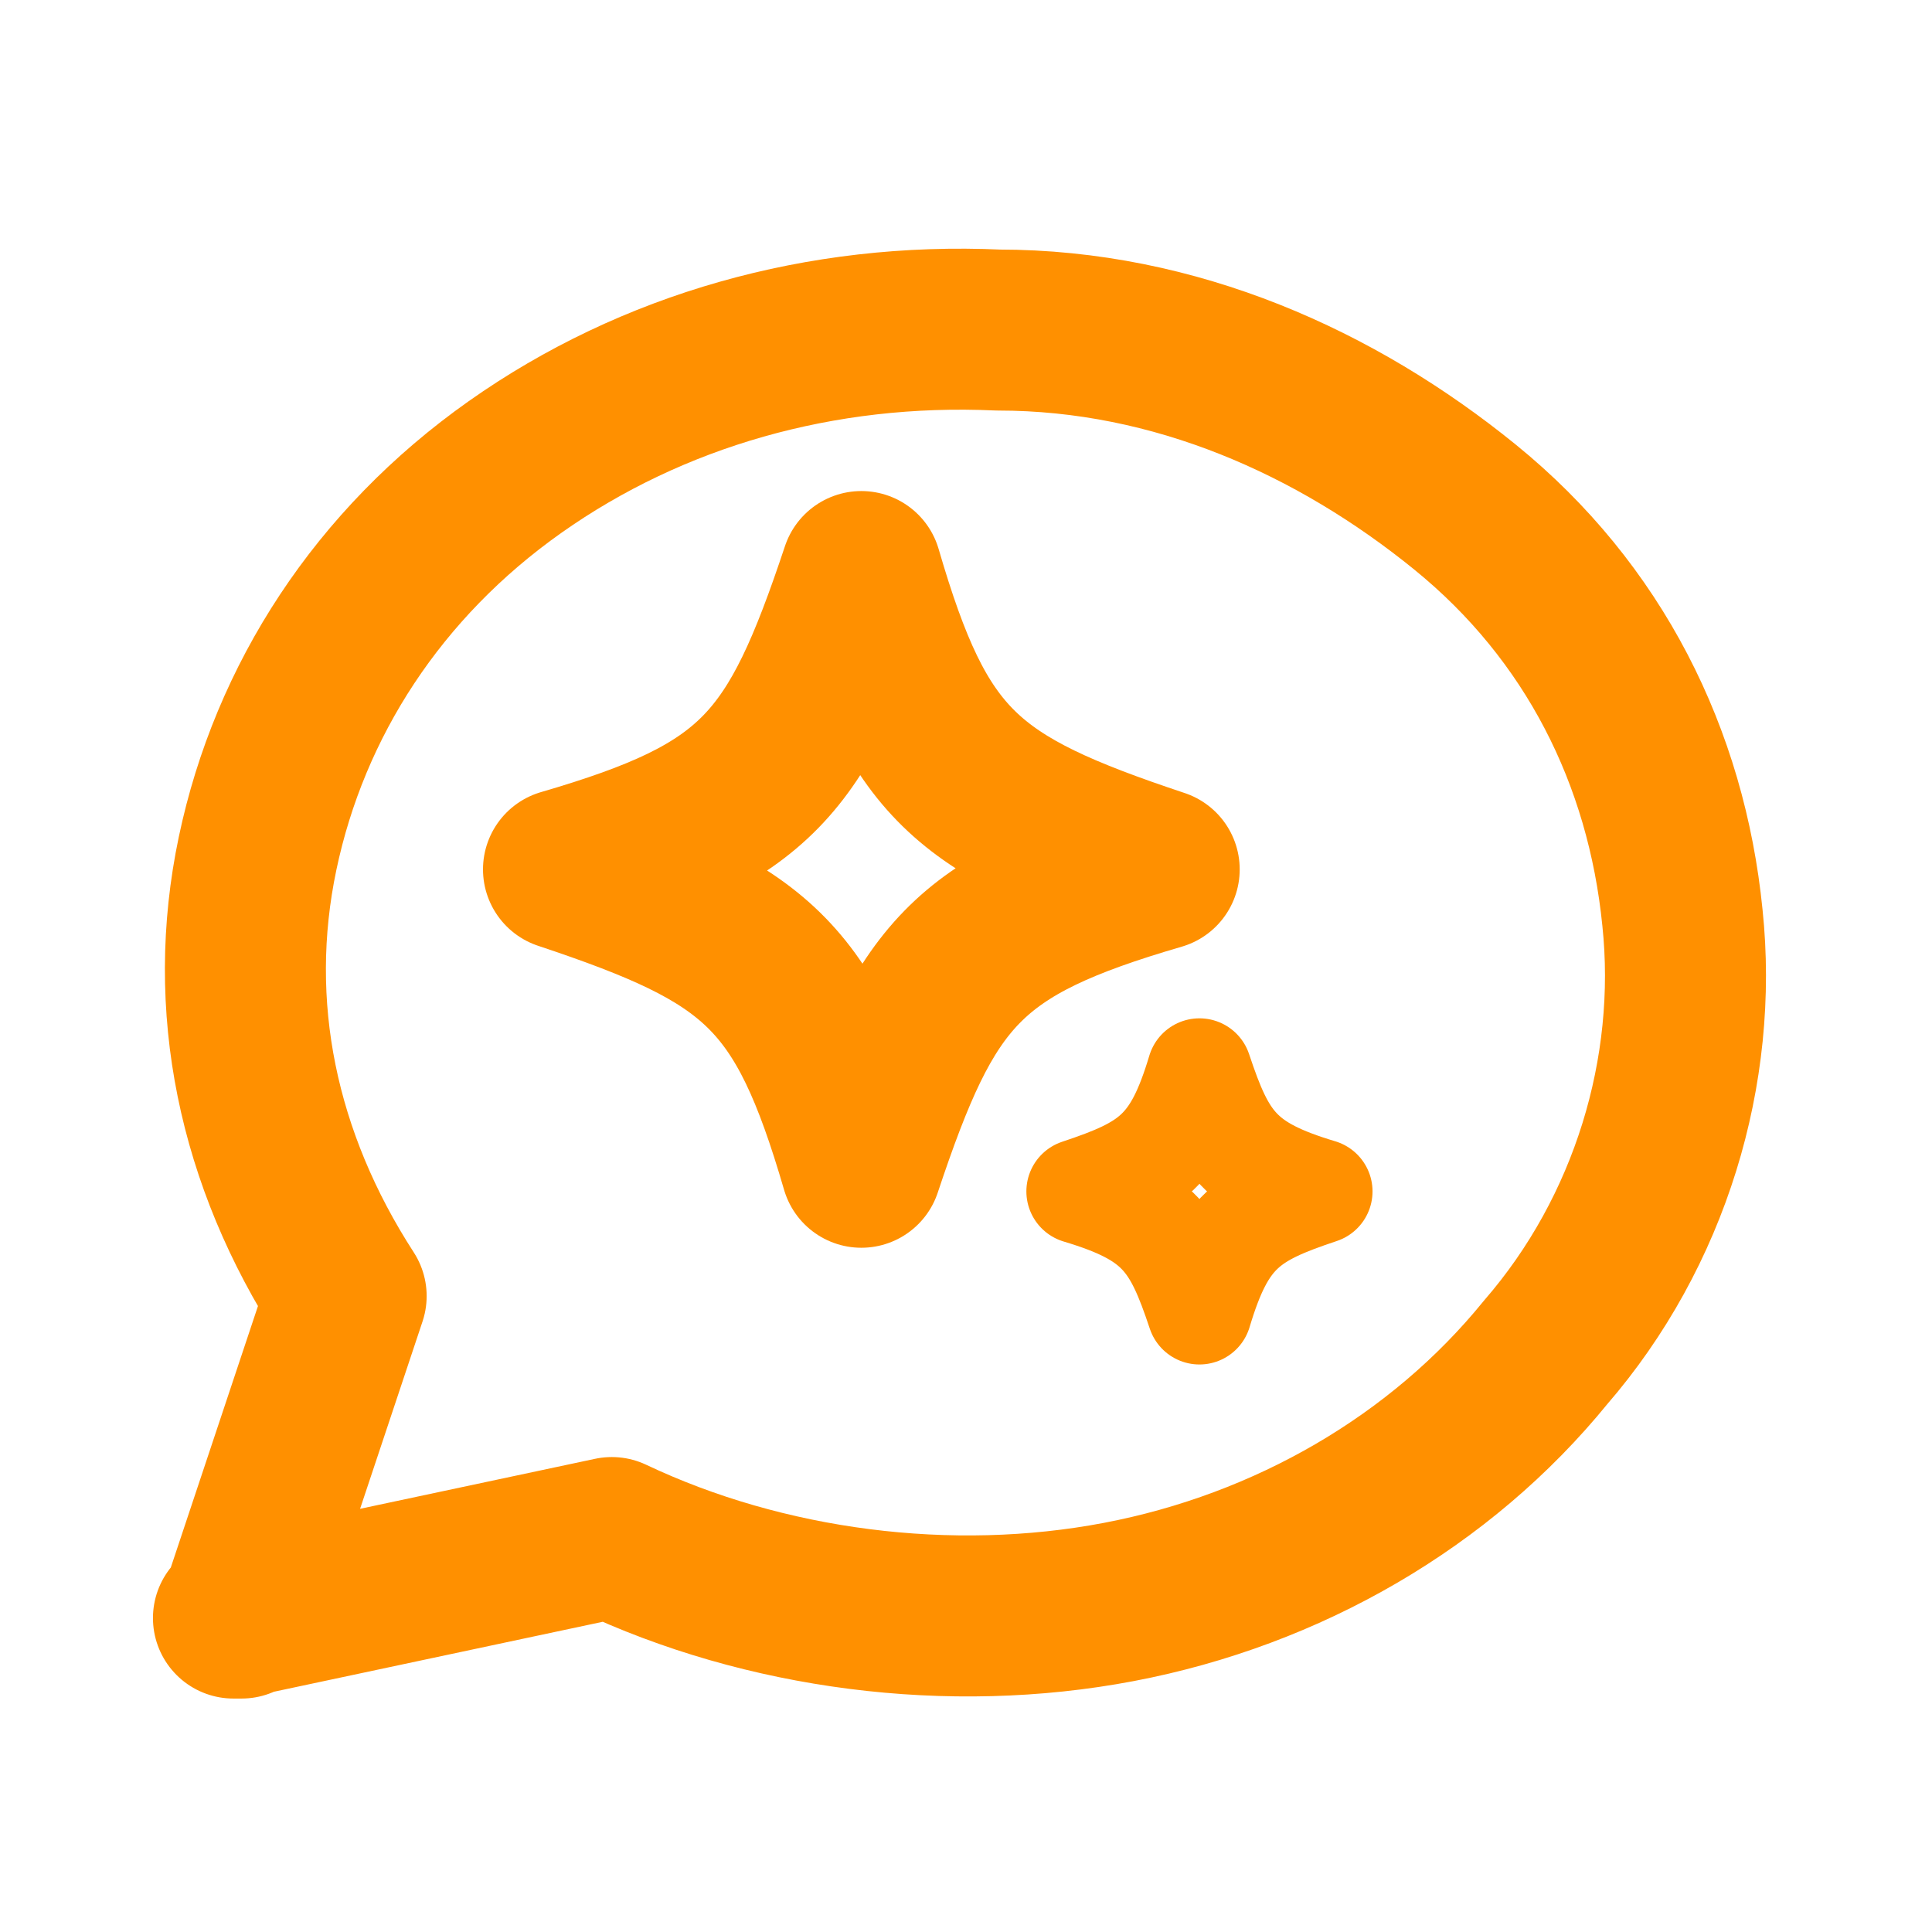 <?xml version="1.0" encoding="UTF-8"?>
<svg xmlns="http://www.w3.org/2000/svg" version="1.1" viewBox="0 0 24 24">
  <defs>
    <style>
      .cls-1 {
        stroke-width: 2px;
      }

      .cls-1, .cls-2 {
        fill: none;
        stroke: #ff9000;
        stroke-linecap: round;
        stroke-linejoin: round;
      }

      .cls-2 {
        stroke-width: 1.3px;
      }
    </style>
  </defs>
  <!-- Generator: Adobe Illustrator 28.7.1, SVG Export Plug-In . SVG Version: 1.2.0 Build 142)  -->
  <g>
    <g id="Layer_1">
      <path class="cls-1" d="M3,20l1.3-3.9c-1.1-1.7-1.5-3.6-1.1-5.5s1.5-3.6,3.2-4.8,3.8-1.8,6-1.7c2.2,0,4.2.9,5.8,2.2,1.6,1.3,2.5,3.1,2.7,5.1.2,1.9-.4,3.9-1.7,5.4-1.3,1.6-3.2,2.7-5.3,3.1-2.1.4-4.4.1-6.3-.8l-4.7,1h.1,0Z"/>
      <path class="cls-1" d="M14.4,10.8c-2.4.7-2.9,1.3-3.7,3.7-.7-2.4-1.3-2.9-3.7-3.7,2.4-.7,2.9-1.3,3.7-3.7.7,2.4,1.3,2.9,3.7,3.7Z"/>
      <path class="cls-2" d="M16.4,14.8c-.9.3-1.2.5-1.5,1.5-.3-.9-.5-1.2-1.5-1.5.9-.3,1.2-.5,1.5-1.5.3.9.5,1.2,1.5,1.5Z"/>
    </g>
  </g>
</svg>